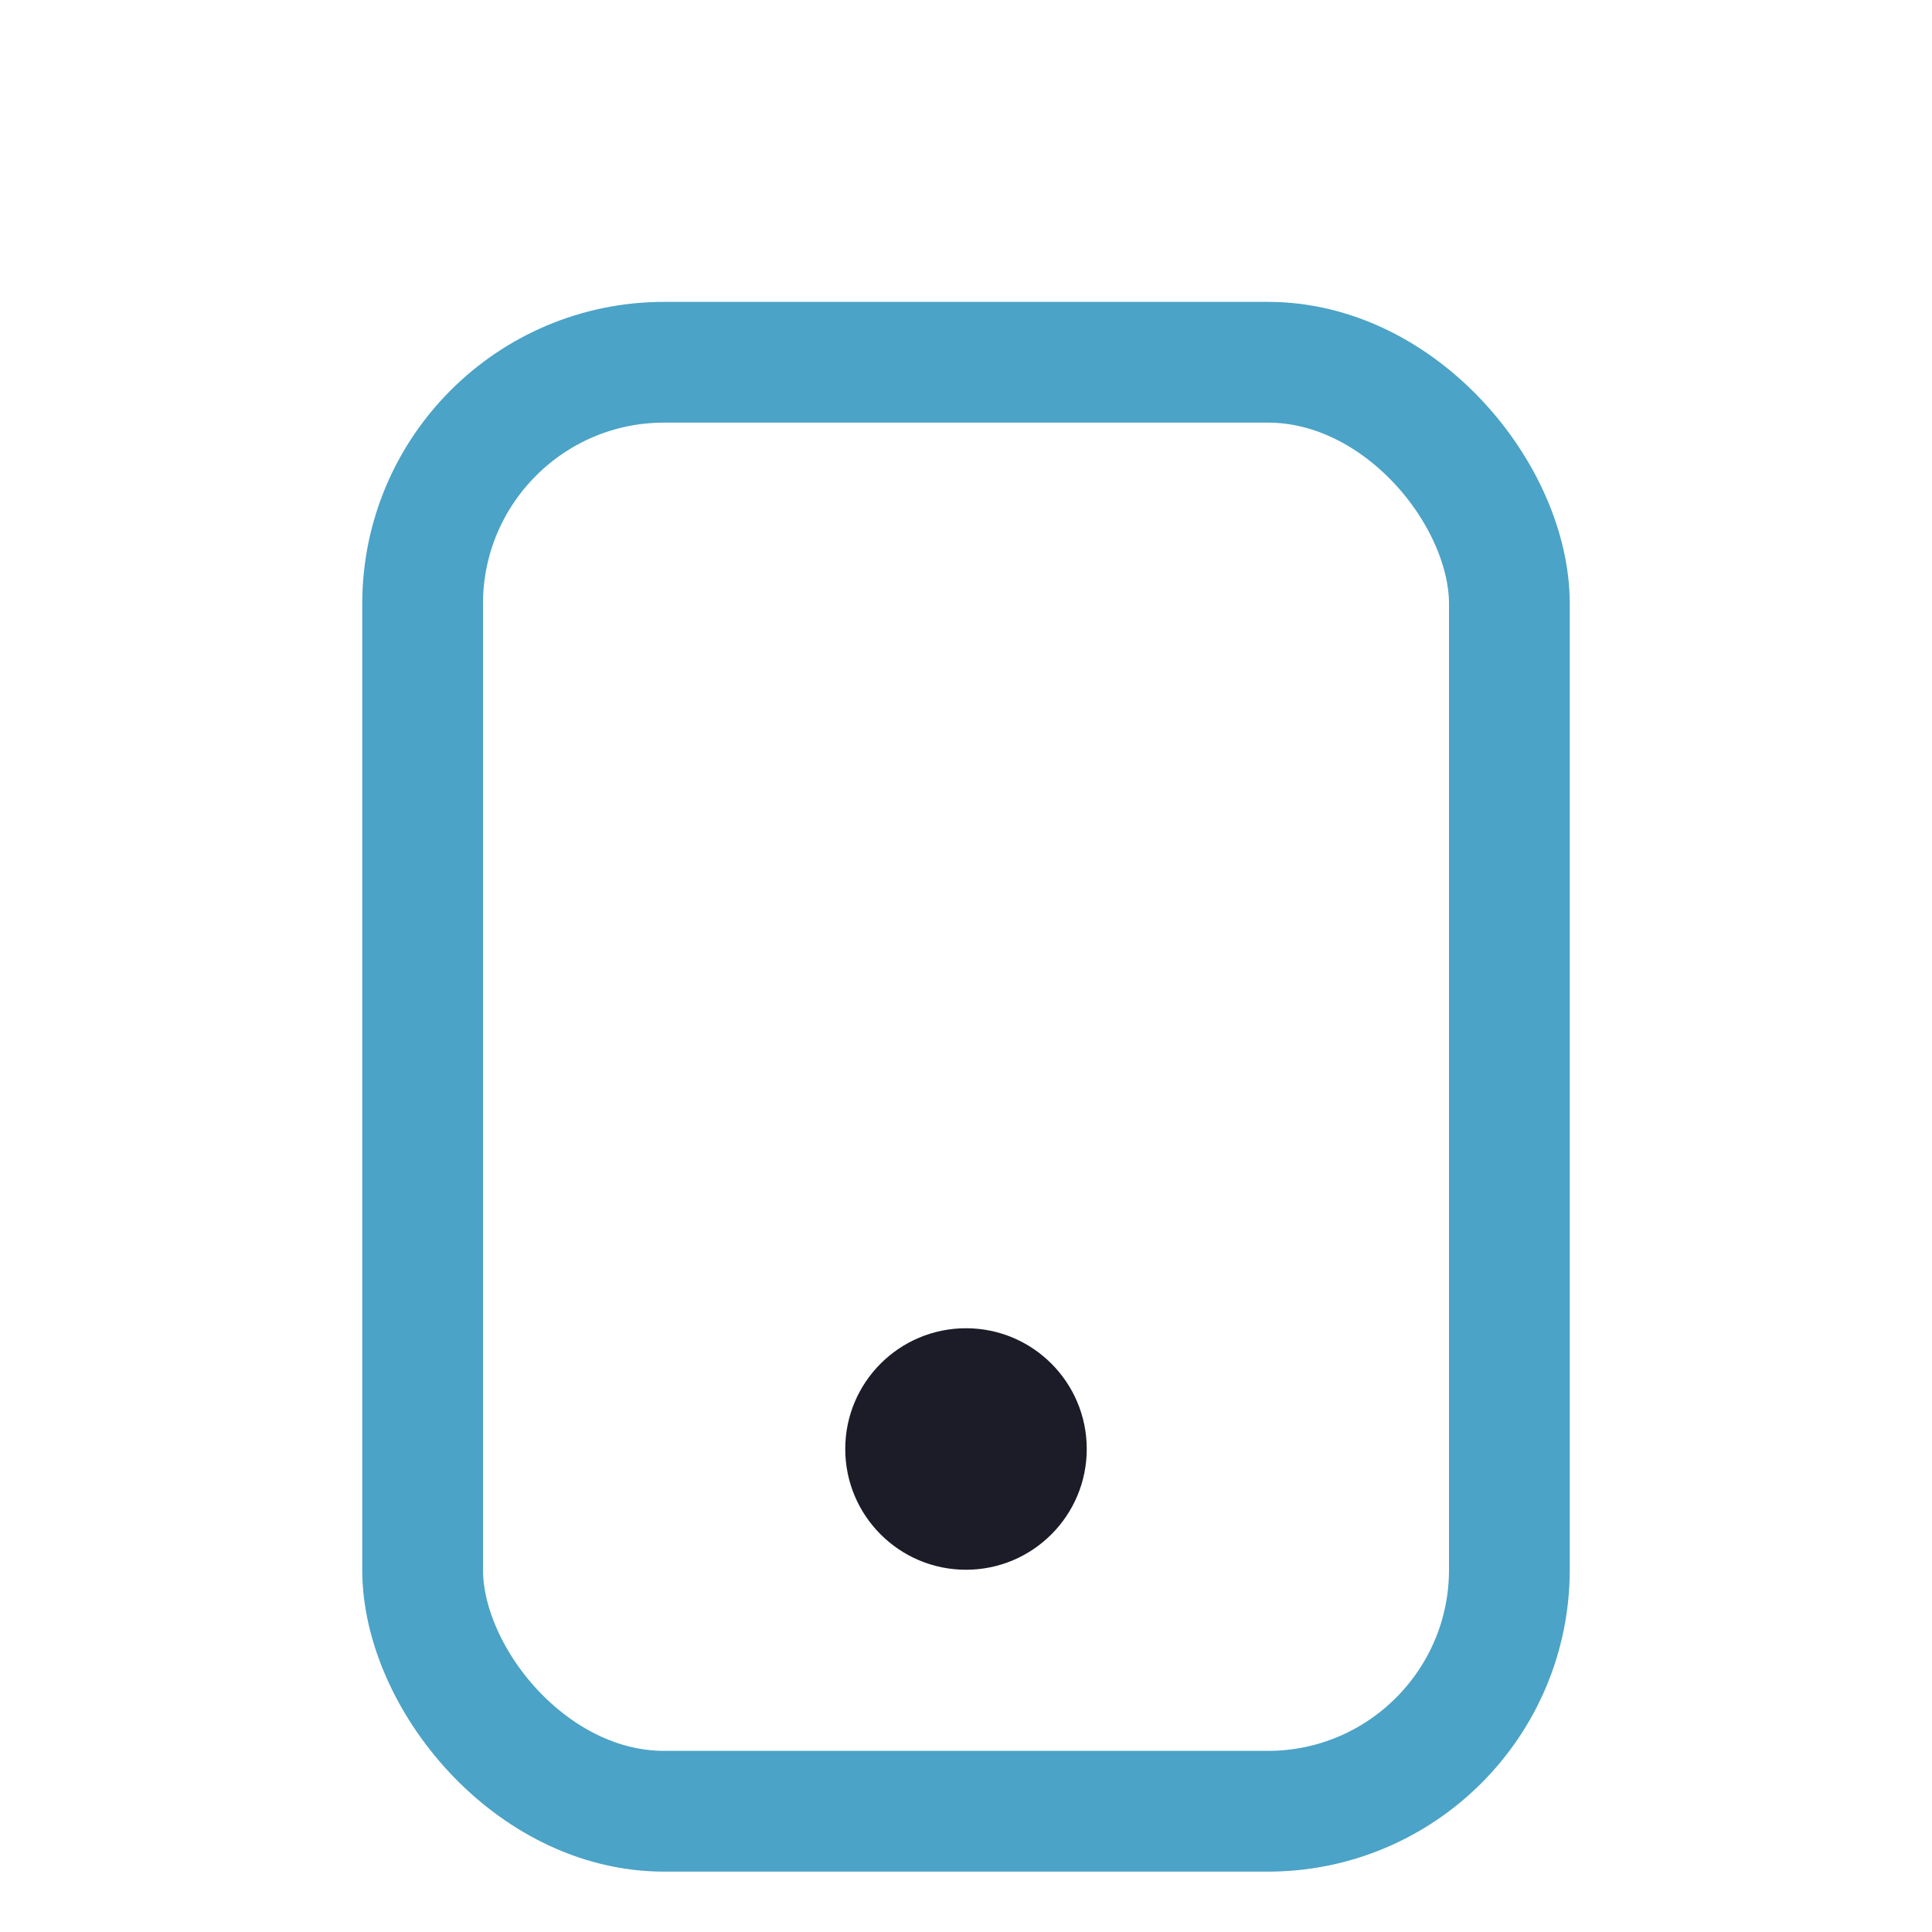 <?xml version="1.0" encoding="UTF-8"?>
<svg xmlns="http://www.w3.org/2000/svg" width="32" height="32" viewBox="0 0 32 32"><rect x="7" y="6" width="18" height="24" rx="4" fill="none" stroke="#4BA3C7" stroke-width="2"/><circle cx="16" cy="24" r="2" fill="#1B1C27"/></svg>
